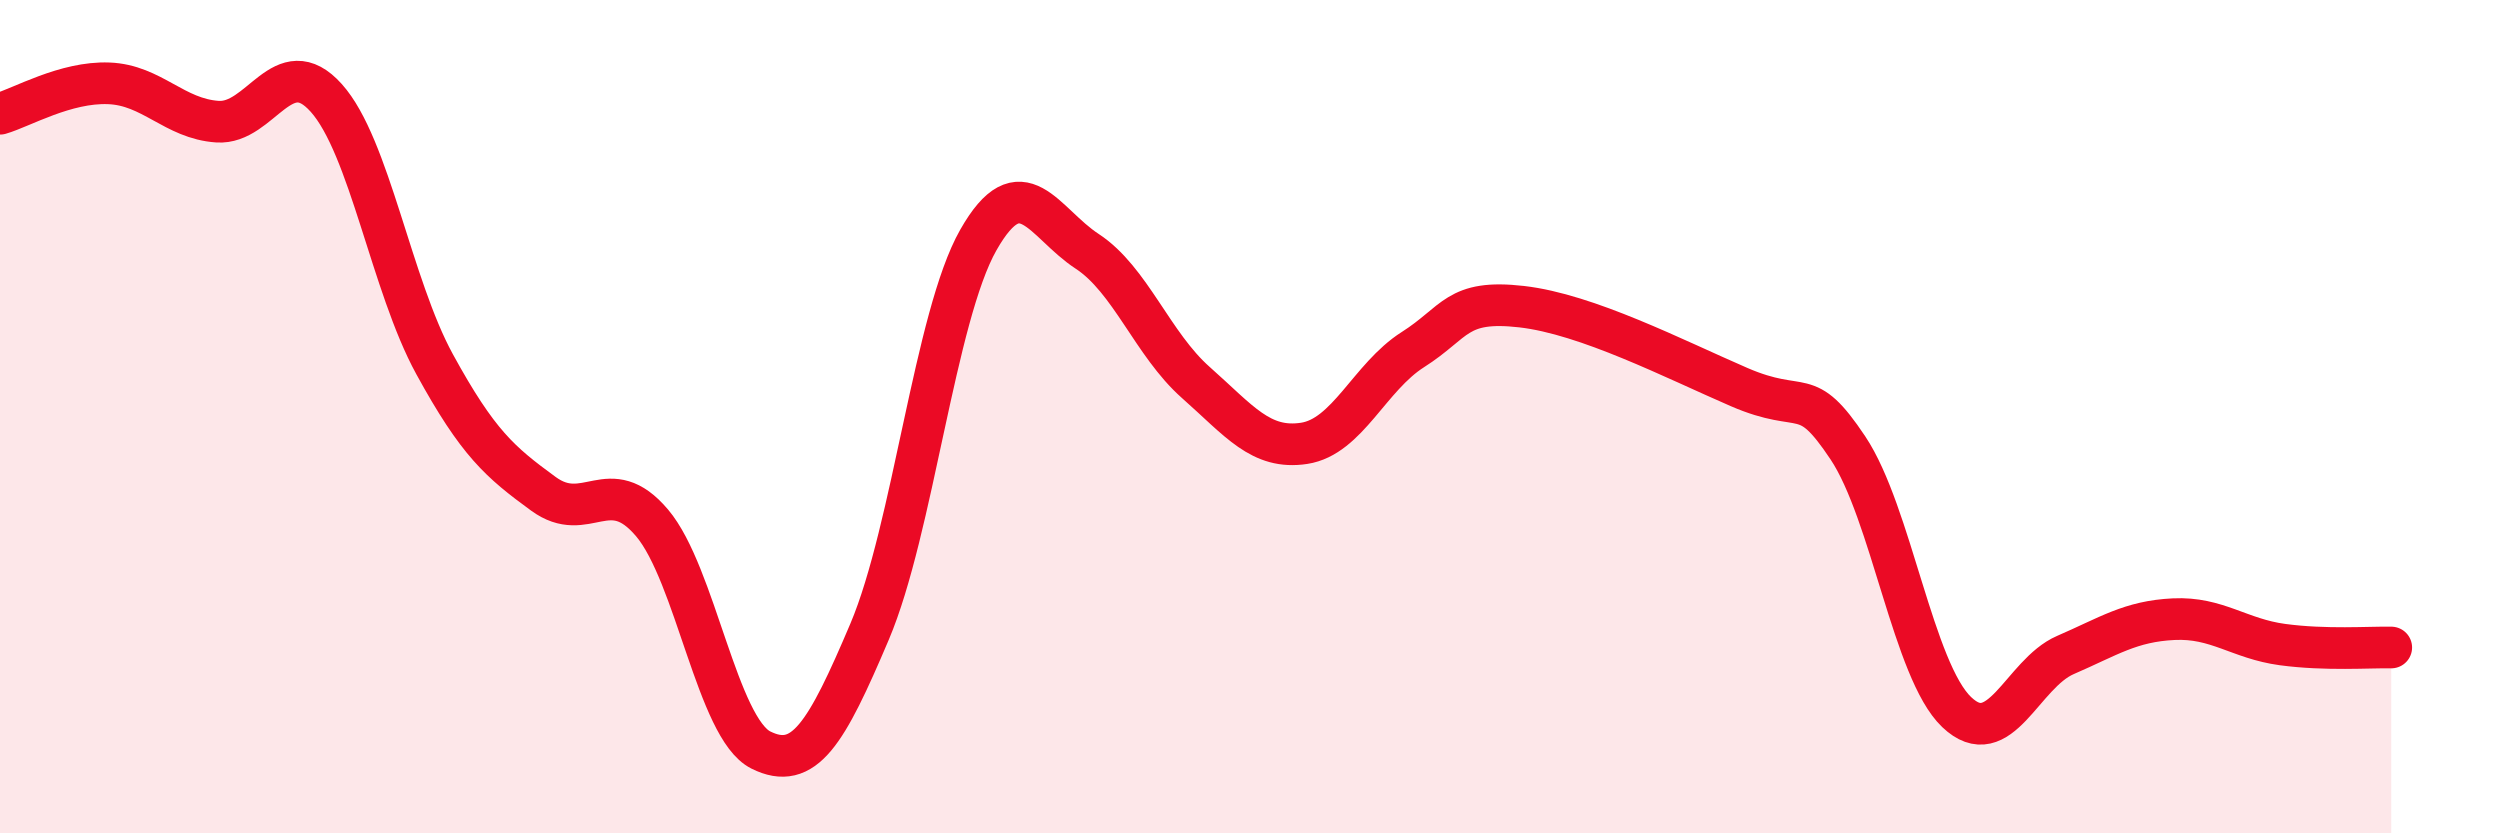 
    <svg width="60" height="20" viewBox="0 0 60 20" xmlns="http://www.w3.org/2000/svg">
      <path
        d="M 0,2.73 C 0.52,2.58 1.57,1.96 2.61,2 C 3.65,2.04 4.18,2.85 5.22,2.92 C 6.26,2.99 6.79,1.19 7.83,2.35 C 8.87,3.51 9.39,6.84 10.43,8.74 C 11.47,10.64 12,11.09 13.04,11.85 C 14.08,12.61 14.61,11.32 15.65,12.55 C 16.69,13.78 17.22,17.48 18.26,18 C 19.3,18.52 19.83,17.61 20.87,15.16 C 21.91,12.71 22.44,7.59 23.48,5.76 C 24.52,3.93 25.05,5.35 26.09,6.03 C 27.13,6.71 27.66,8.26 28.7,9.18 C 29.74,10.1 30.26,10.8 31.3,10.64 C 32.34,10.48 32.87,9.05 33.91,8.39 C 34.95,7.73 34.95,7.18 36.52,7.36 C 38.09,7.54 40.17,8.61 41.74,9.29 C 43.31,9.97 43.31,9.19 44.35,10.75 C 45.39,12.31 45.92,16.1 46.96,17.09 C 48,18.08 48.53,16.17 49.57,15.72 C 50.61,15.27 51.13,14.91 52.17,14.86 C 53.21,14.81 53.74,15.33 54.78,15.47 C 55.82,15.61 56.87,15.53 57.39,15.54L57.39 20L0 20Z"
        fill="#EB0A25"
        opacity="0.1"
        stroke-linecap="round"
        stroke-linejoin="round"
      />
      <path
        d="M 0,2.73 C 0.52,2.58 1.57,1.96 2.61,2 C 3.65,2.04 4.18,2.85 5.22,2.92 C 6.26,2.99 6.79,1.19 7.83,2.35 C 8.87,3.51 9.39,6.84 10.43,8.74 C 11.47,10.64 12,11.09 13.04,11.85 C 14.08,12.61 14.61,11.32 15.65,12.55 C 16.69,13.78 17.22,17.48 18.26,18 C 19.3,18.52 19.83,17.61 20.87,15.16 C 21.91,12.71 22.44,7.59 23.48,5.76 C 24.52,3.93 25.05,5.35 26.09,6.03 C 27.13,6.71 27.66,8.26 28.7,9.18 C 29.74,10.1 30.26,10.8 31.3,10.64 C 32.34,10.48 32.87,9.05 33.91,8.39 C 34.95,7.73 34.95,7.18 36.52,7.36 C 38.09,7.54 40.17,8.61 41.74,9.29 C 43.31,9.97 43.31,9.19 44.35,10.75 C 45.39,12.31 45.92,16.1 46.96,17.09 C 48,18.08 48.53,16.17 49.57,15.72 C 50.61,15.27 51.13,14.91 52.17,14.86 C 53.21,14.81 53.74,15.33 54.78,15.47 C 55.82,15.61 56.87,15.53 57.39,15.54"
        stroke="#EB0A25"
        stroke-width="1"
        fill="none"
        stroke-linecap="round"
        stroke-linejoin="round"
      />
    </svg>
  
